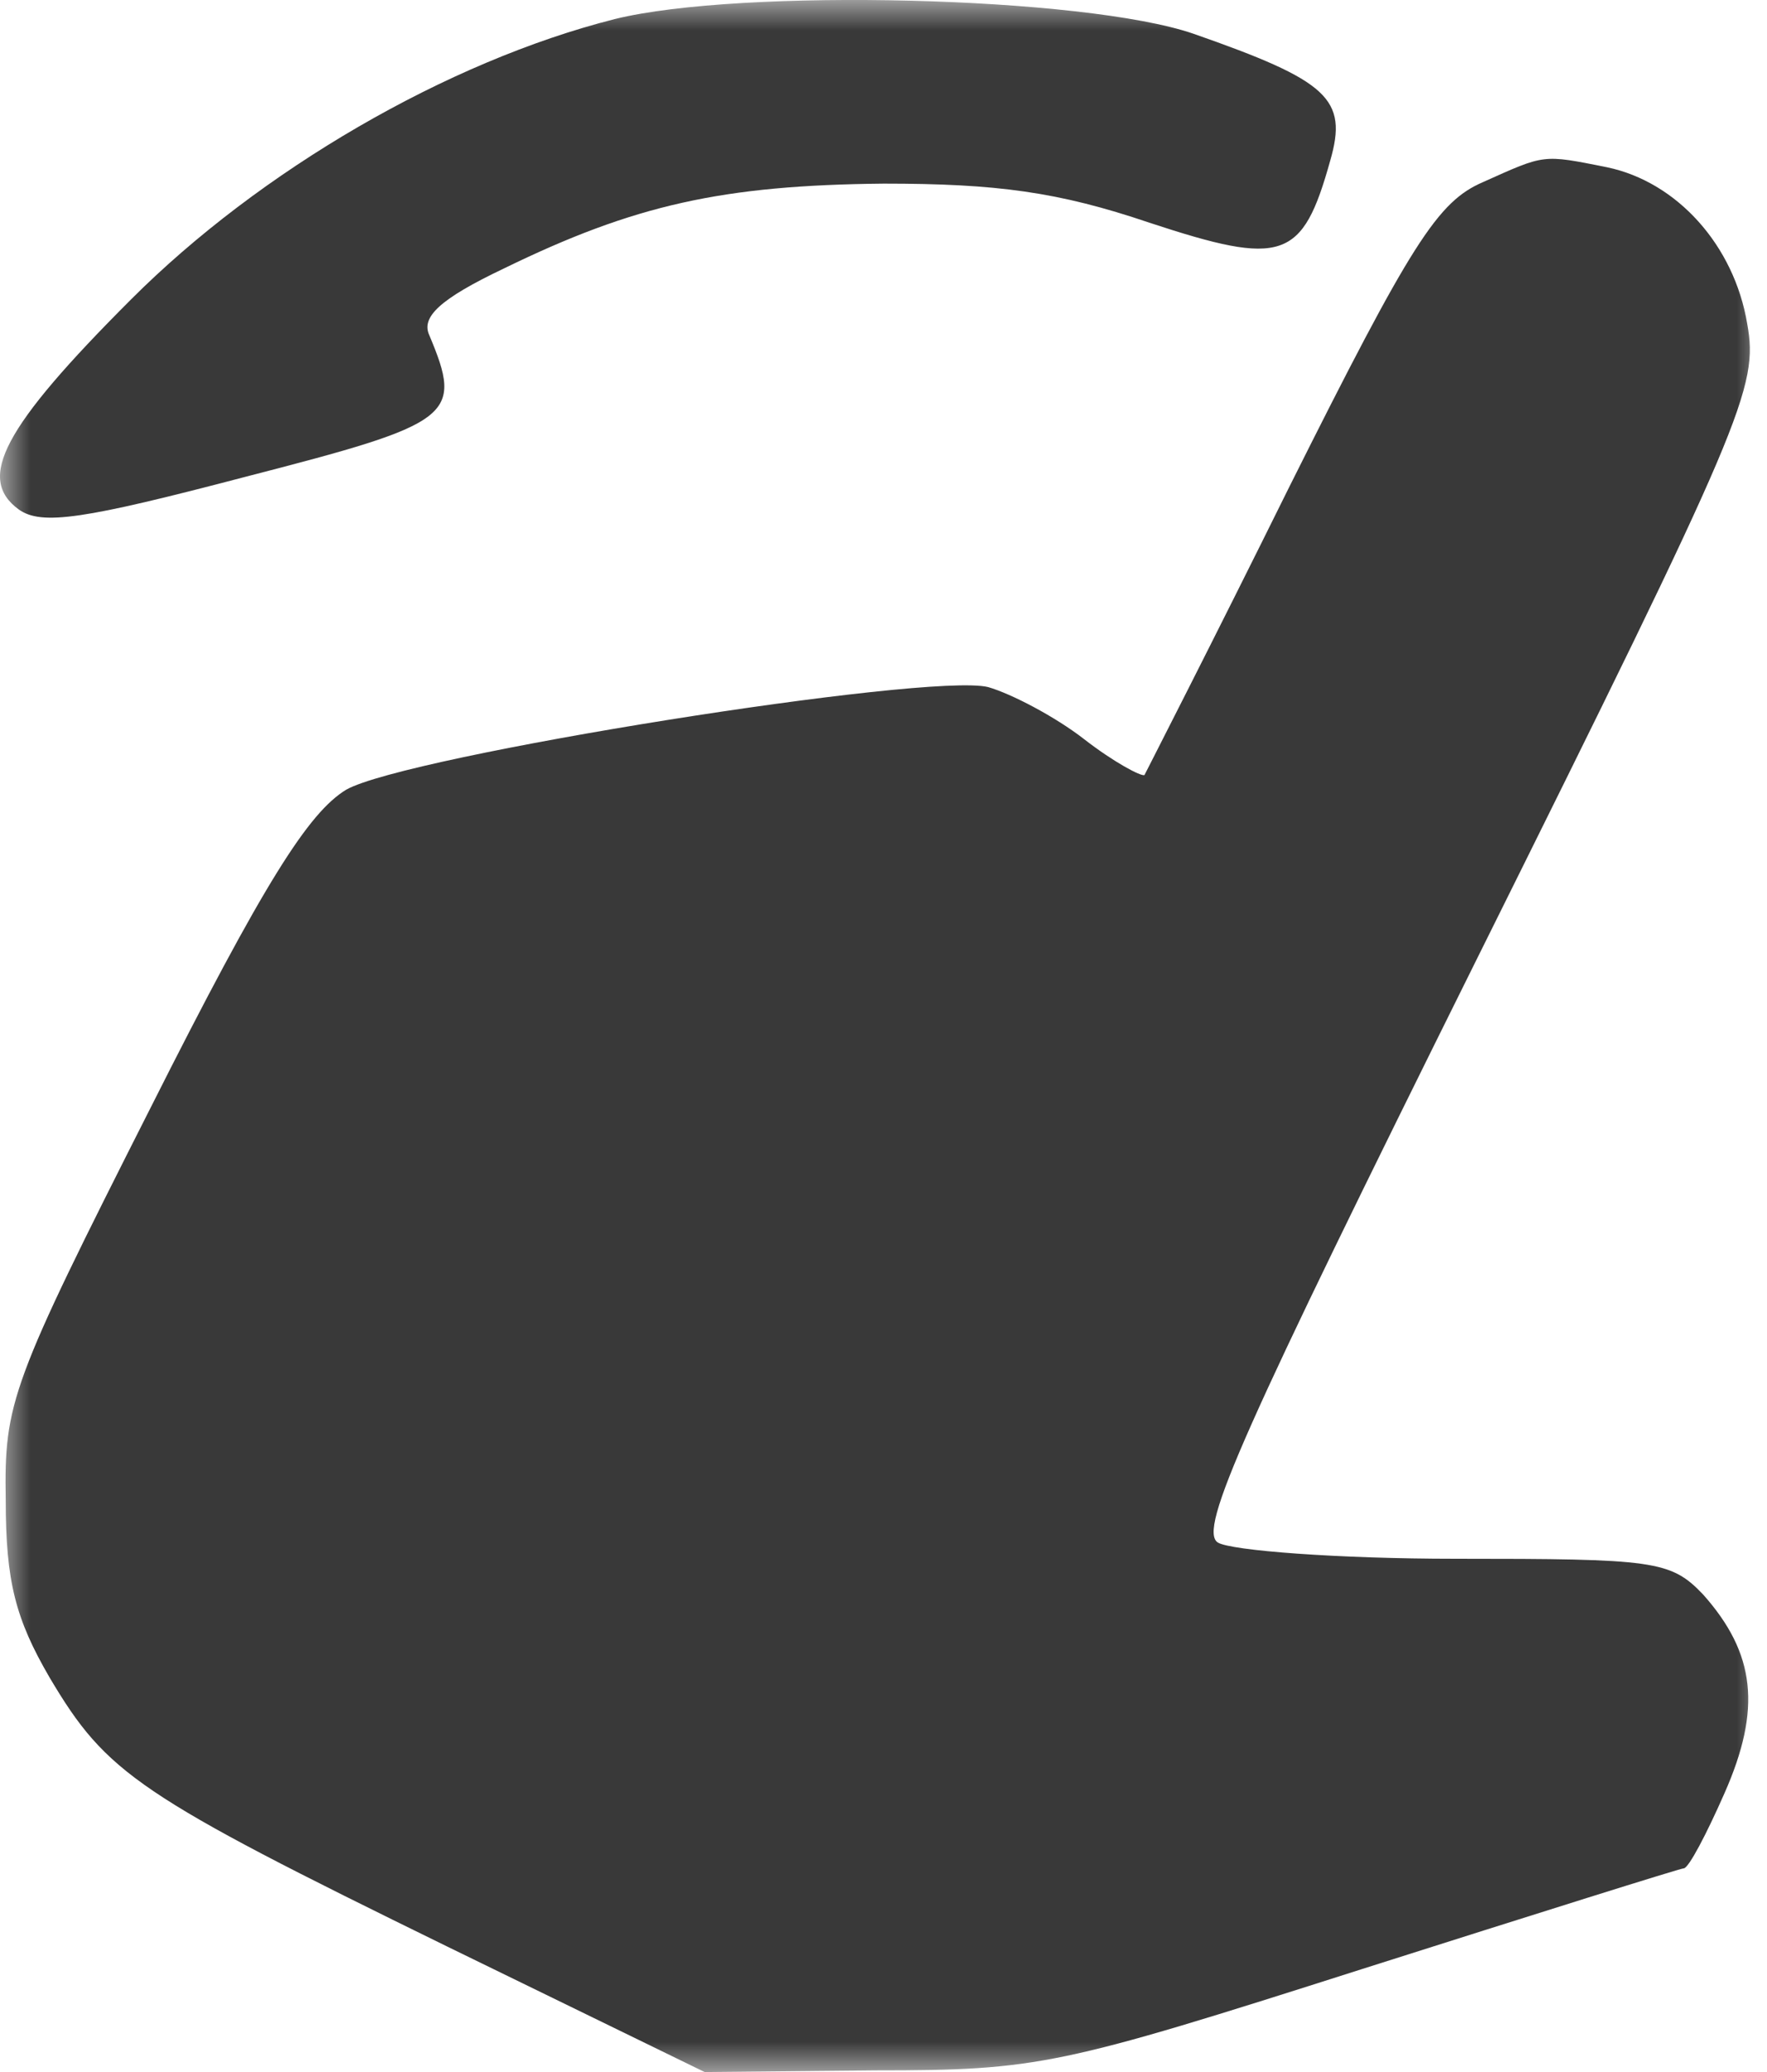 <?xml version="1.0" encoding="UTF-8"?> <svg xmlns="http://www.w3.org/2000/svg" width="29" height="34" viewBox="0 0 29 34" fill="none"><g clip-path="url(#clip0_1145_849)"><mask id="mask0_1145_849" style="mask-type:luminance" maskUnits="userSpaceOnUse" x="0" y="0" width="29" height="34"><path d="M29 0H0V34H29V0Z" fill="white"></path></mask><g mask="url(#mask0_1145_849)"><path d="M10.093 0.312C7.339 1.008 4.265 2.799 2.153 4.911C0.04 7.023 -0.387 7.852 0.308 8.36C0.682 8.627 1.377 8.52 4.024 7.825C7.446 6.943 7.607 6.836 7.045 5.499C6.912 5.205 7.206 4.911 8.275 4.403C10.414 3.36 11.858 3.039 14.505 3.013C16.349 3.013 17.366 3.146 18.863 3.654C21.055 4.376 21.376 4.269 21.831 2.638C22.125 1.622 21.804 1.328 19.585 0.553C17.793 -0.062 12.152 -0.196 10.093 0.312Z" fill="#393939"></path><path d="M24.344 2.986C23.595 3.307 23.168 3.975 21.162 7.985C19.906 10.525 18.81 12.664 18.783 12.718C18.729 12.745 18.275 12.504 17.794 12.13C17.312 11.755 16.59 11.381 16.216 11.274C15.227 11.033 6.671 12.397 5.682 12.958C5.067 13.333 4.345 14.456 2.474 18.172C0.174 22.717 0.068 23.011 0.094 24.615C0.094 25.952 0.255 26.567 0.816 27.53C1.752 29.107 2.26 29.455 7.34 31.941L11.564 34L14.371 33.973C17.045 33.973 17.393 33.893 22.339 32.315C25.2 31.406 27.579 30.658 27.633 30.658C27.713 30.658 28.007 30.096 28.301 29.428C28.916 28.038 28.809 27.129 27.953 26.166C27.419 25.605 27.151 25.578 23.89 25.578C21.965 25.578 20.2 25.444 19.986 25.311C19.665 25.097 20.387 23.492 24.237 15.739C28.622 6.916 28.863 6.354 28.675 5.312C28.461 4.028 27.526 2.986 26.376 2.745C25.307 2.531 25.36 2.531 24.344 2.986Z" fill="#393939"></path></g></g><defs><clipPath id="clip0_1145_849"><rect width="29" height="34" fill="white"></rect></clipPath></defs></svg> 